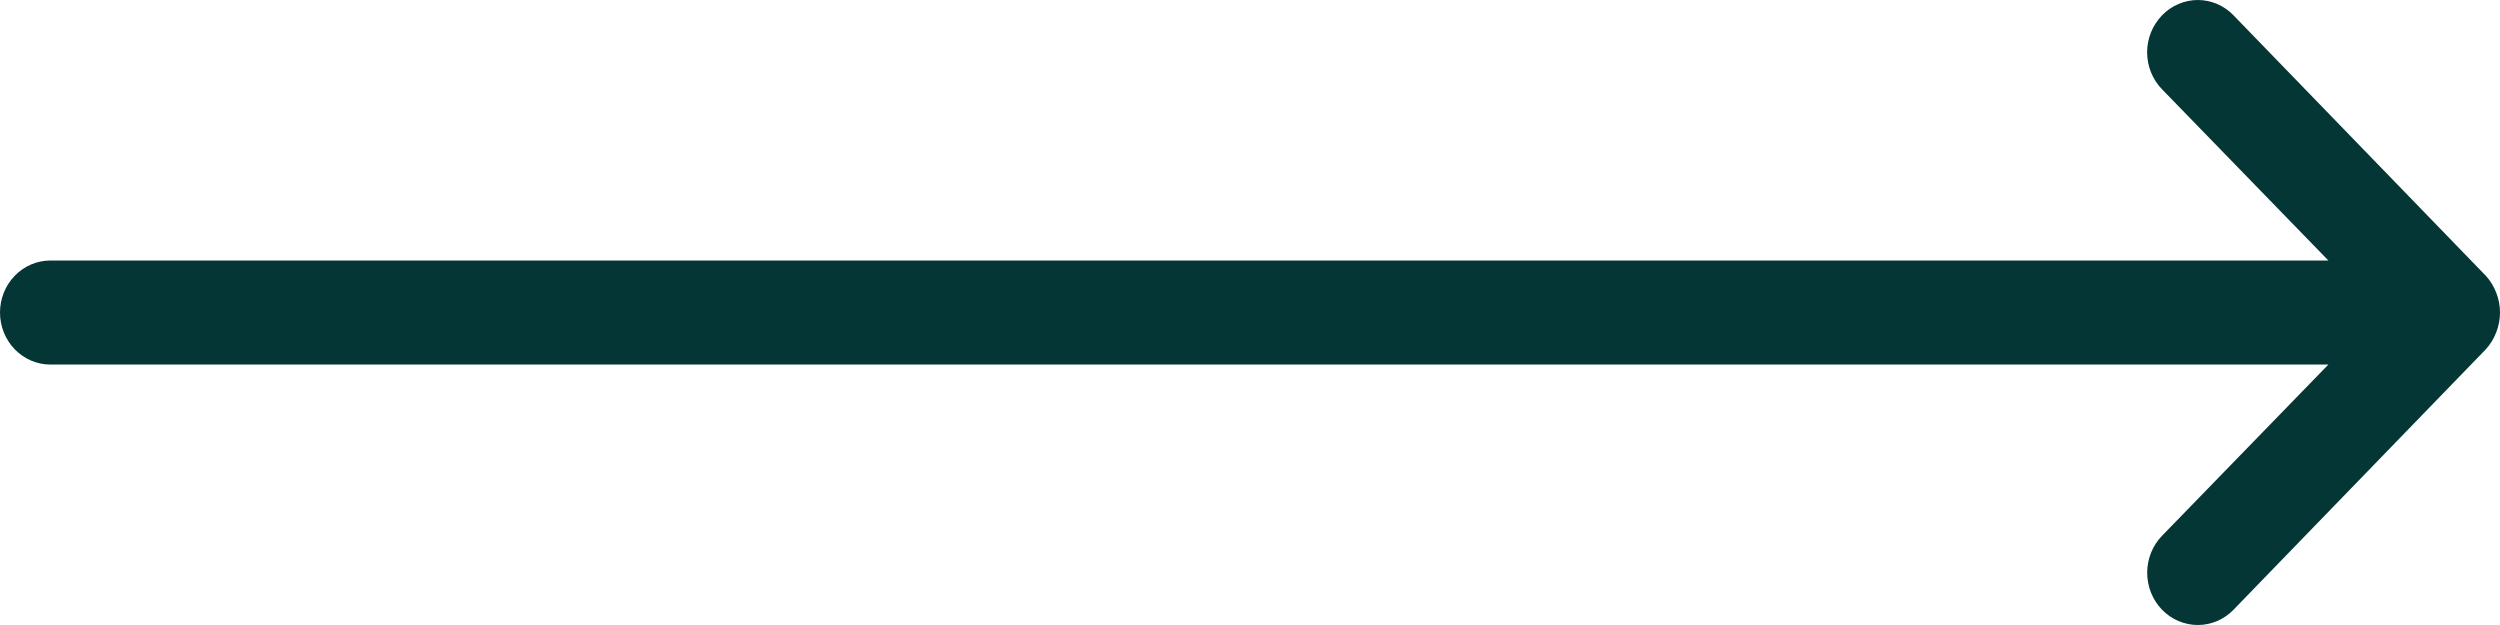 <svg width="40" height="10" viewBox="0 0 40 10" fill="none" xmlns="http://www.w3.org/2000/svg">
<path d="M0.807 5.833L37.254 5.833L34.592 8.573C34.44 8.729 34.355 8.942 34.355 9.164C34.355 9.385 34.44 9.598 34.592 9.755C34.744 9.912 34.95 10 35.165 10C35.38 10 35.586 9.912 35.737 9.755L39.77 5.592C39.844 5.512 39.901 5.419 39.94 5.317C40.02 5.114 40.02 4.887 39.94 4.684C39.901 4.582 39.844 4.488 39.77 4.409L35.737 0.246C35.663 0.168 35.573 0.106 35.475 0.064C35.377 0.022 35.271 -0 35.165 -0C35.059 -0 34.953 0.022 34.855 0.064C34.757 0.106 34.667 0.168 34.592 0.246C34.517 0.323 34.457 0.416 34.416 0.517C34.375 0.618 34.354 0.727 34.354 0.837C34.354 0.947 34.375 1.056 34.416 1.157C34.457 1.259 34.517 1.351 34.592 1.428L37.254 4.168L0.807 4.168C0.593 4.168 0.387 4.256 0.236 4.412C0.085 4.568 0 4.78 0 5C0 5.221 0.085 5.433 0.236 5.589C0.387 5.745 0.593 5.833 0.807 5.833Z" fill="#043636"/>
</svg>
